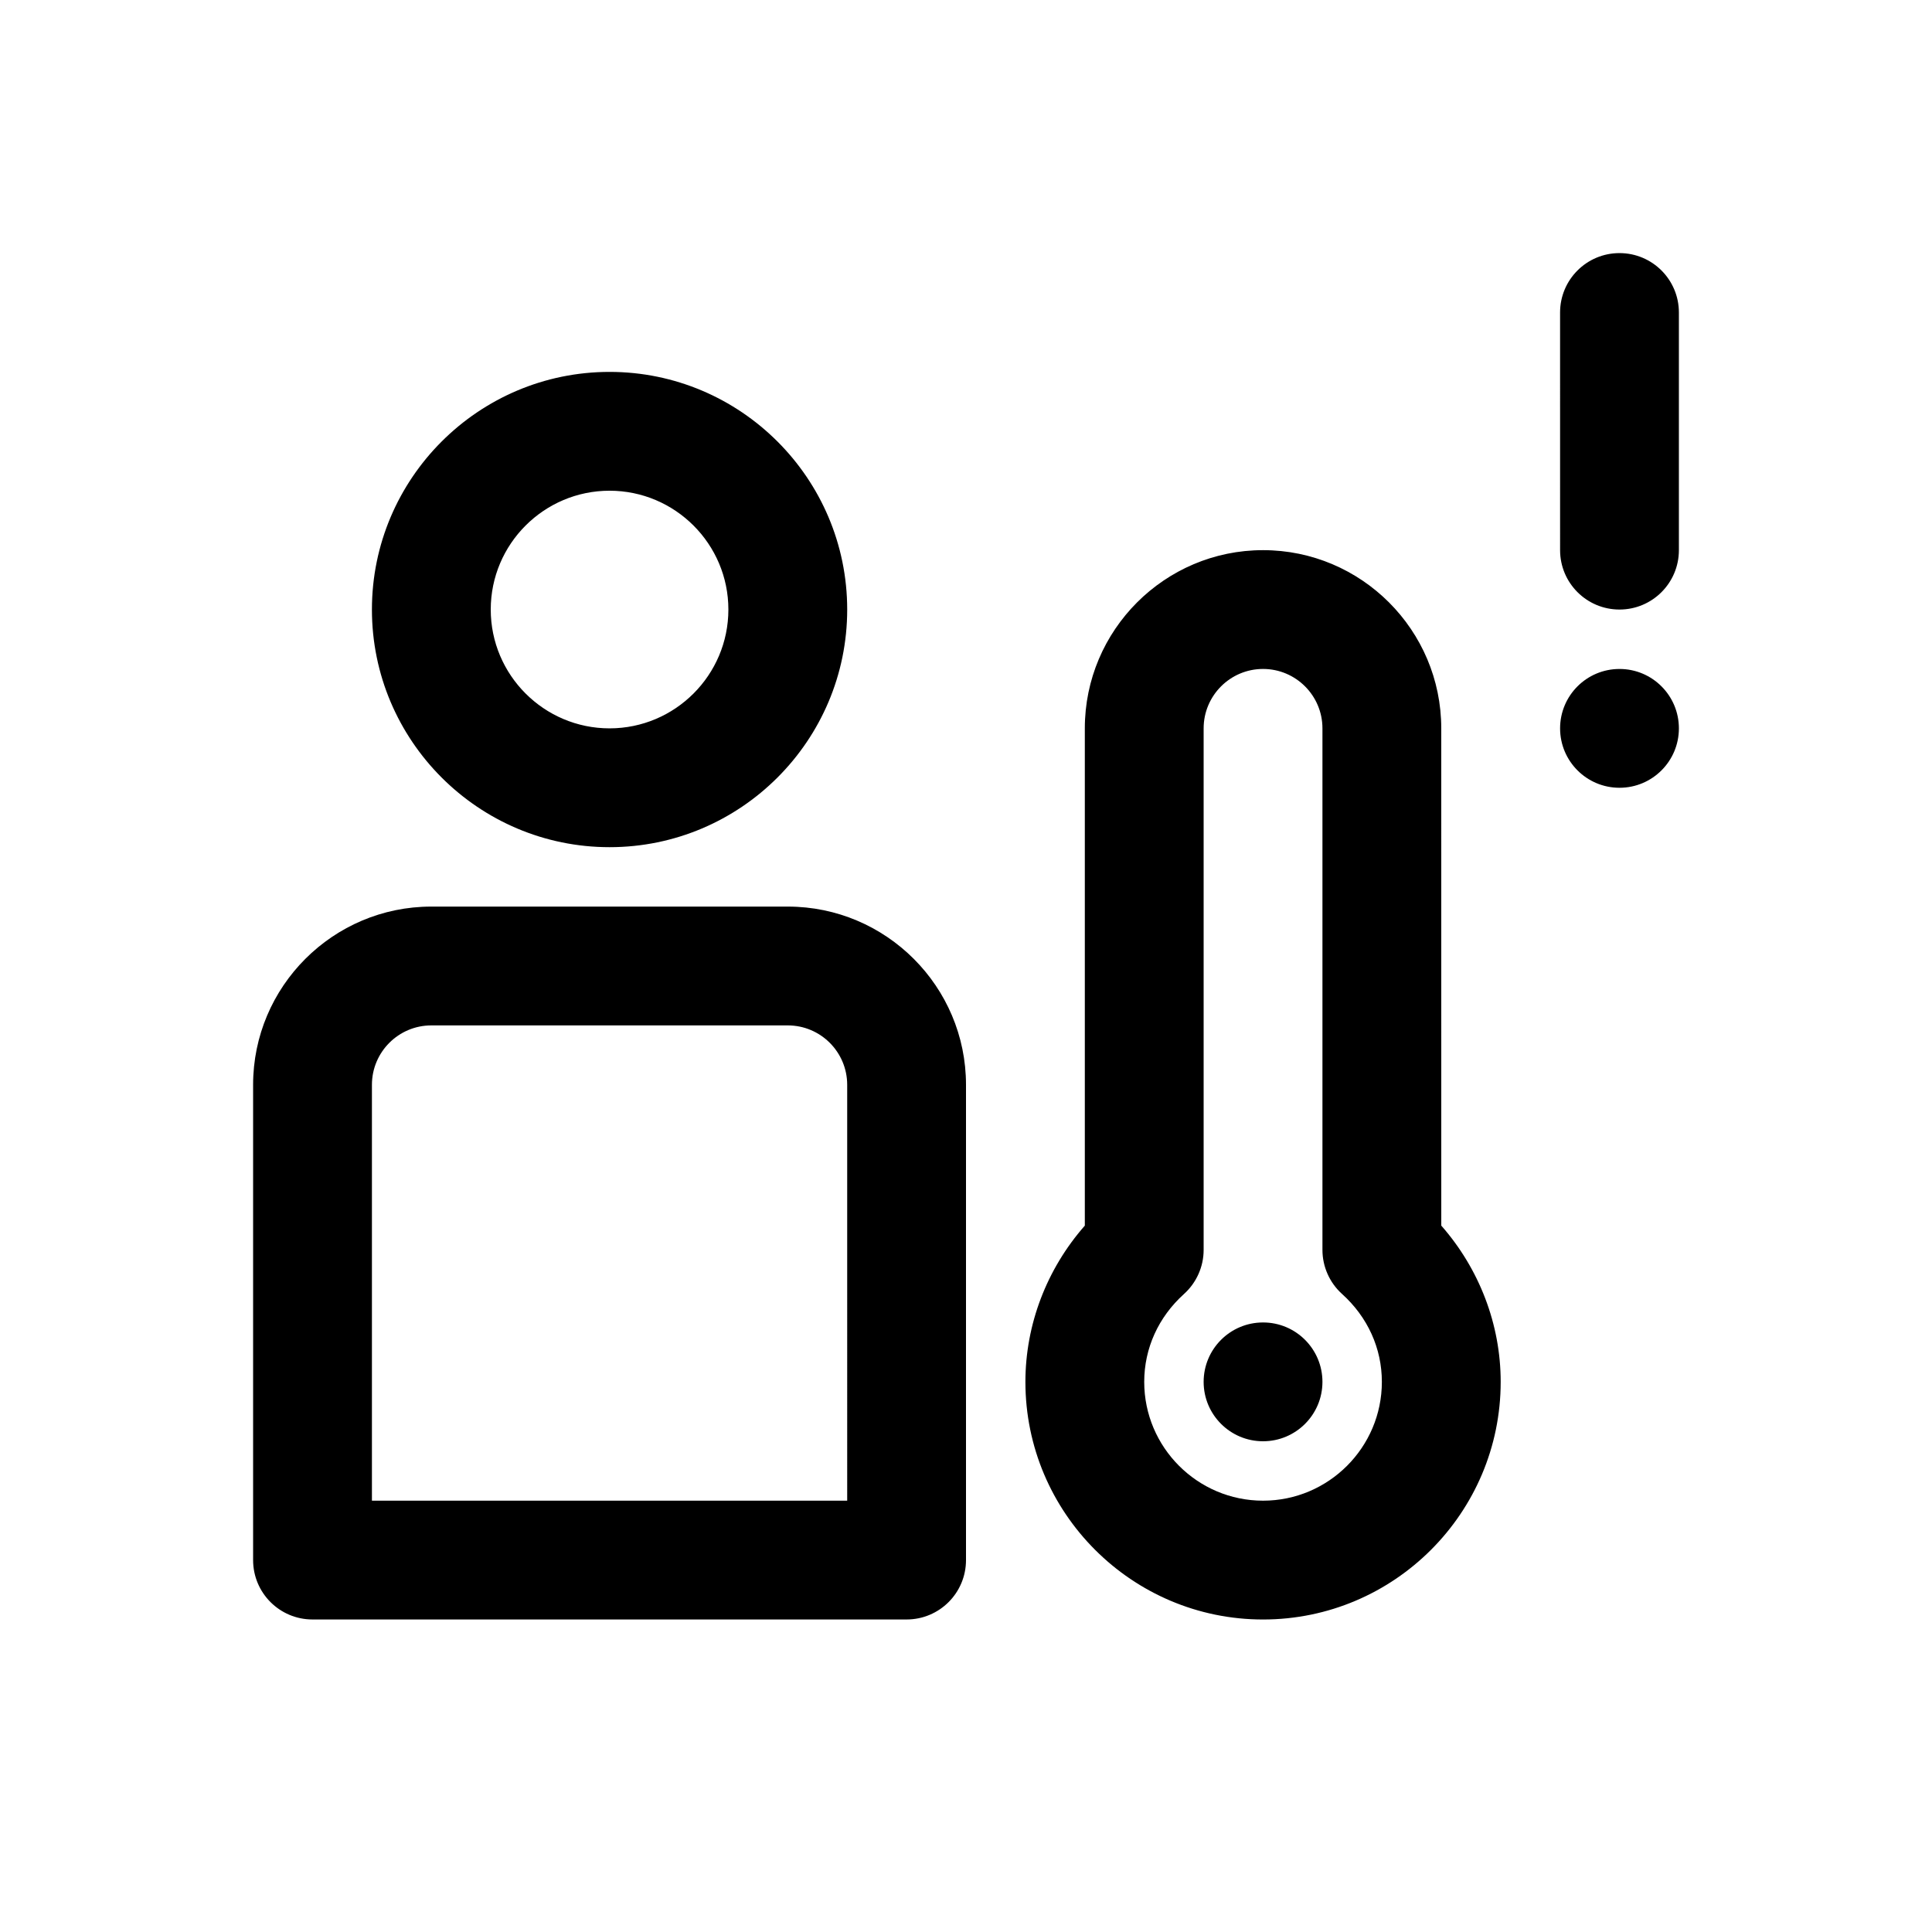 <?xml version="1.0" encoding="UTF-8"?>
<!-- Uploaded to: ICON Repo, www.iconrepo.com, Generator: ICON Repo Mixer Tools -->
<svg fill="#000000" width="800px" height="800px" version="1.1" viewBox="144 144 512 512" xmlns="http://www.w3.org/2000/svg">
 <path d="m305.54 368.51c34.73 0 62.977-28.25 62.977-62.977 0-34.723-28.242-62.977-62.977-62.977-34.73 0-62.977 28.25-62.977 62.977 0 34.723 28.242 62.977 62.977 62.977zm0-94.465c17.359 0 31.488 14.121 31.488 31.488 0 17.367-14.129 31.488-31.488 31.488s-31.488-14.121-31.488-31.488c0-17.367 14.129-31.488 31.488-31.488zm47.23 110.21h-94.465c-26.047 0-47.23 21.188-47.23 47.23v125.95c0 8.703 7.043 15.742 15.742 15.742h157.44c8.703 0 15.742-7.043 15.742-15.742v-125.95c0.004-26.043-21.184-47.23-47.23-47.23zm15.746 157.44h-125.95v-110.21c0-8.688 7.059-15.742 15.742-15.742h94.465c8.688 0 15.742 7.059 15.742 15.742zm220.41-204.67c0 8.695-7.047 15.742-15.742 15.742-8.695 0-15.742-7.051-15.742-15.742 0-8.695 7.047-15.742 15.742-15.742 8.695-0.004 15.742 7.047 15.742 15.742zm0-110.21v62.977c0 8.695-7.043 15.742-15.742 15.742-8.703 0-15.742-7.051-15.742-15.742l-0.004-62.977c0-8.695 7.043-15.742 15.742-15.742 8.707 0 15.746 7.051 15.746 15.742zm-62.977 110.21c0-26.047-21.188-47.23-47.23-47.23-26.047 0-47.23 21.188-47.23 47.23v131.78c-10.086 11.469-15.746 26.195-15.746 41.402 0 34.73 28.242 62.977 62.977 62.977 34.73 0 62.977-28.242 62.977-62.977 0-15.207-5.656-29.934-15.742-41.406zm-47.23 204.67c-17.359 0-31.488-14.129-31.488-31.488 0-8.887 3.75-17.16 10.547-23.293 3.305-2.984 5.199-7.227 5.199-11.684v-138.21c0-8.68 7.059-15.742 15.742-15.742 8.688 0 15.742 7.066 15.742 15.742v138.21c0 4.457 1.891 8.703 5.195 11.684 6.801 6.133 10.551 14.406 10.551 23.293 0 17.359-14.129 31.488-31.488 31.488zm15.742-31.488c0 8.695-7.047 15.742-15.742 15.742s-15.742-7.051-15.742-15.742c0-8.695 7.047-15.742 15.742-15.742 8.695-0.004 15.742 7.047 15.742 15.742z"/>
</svg>